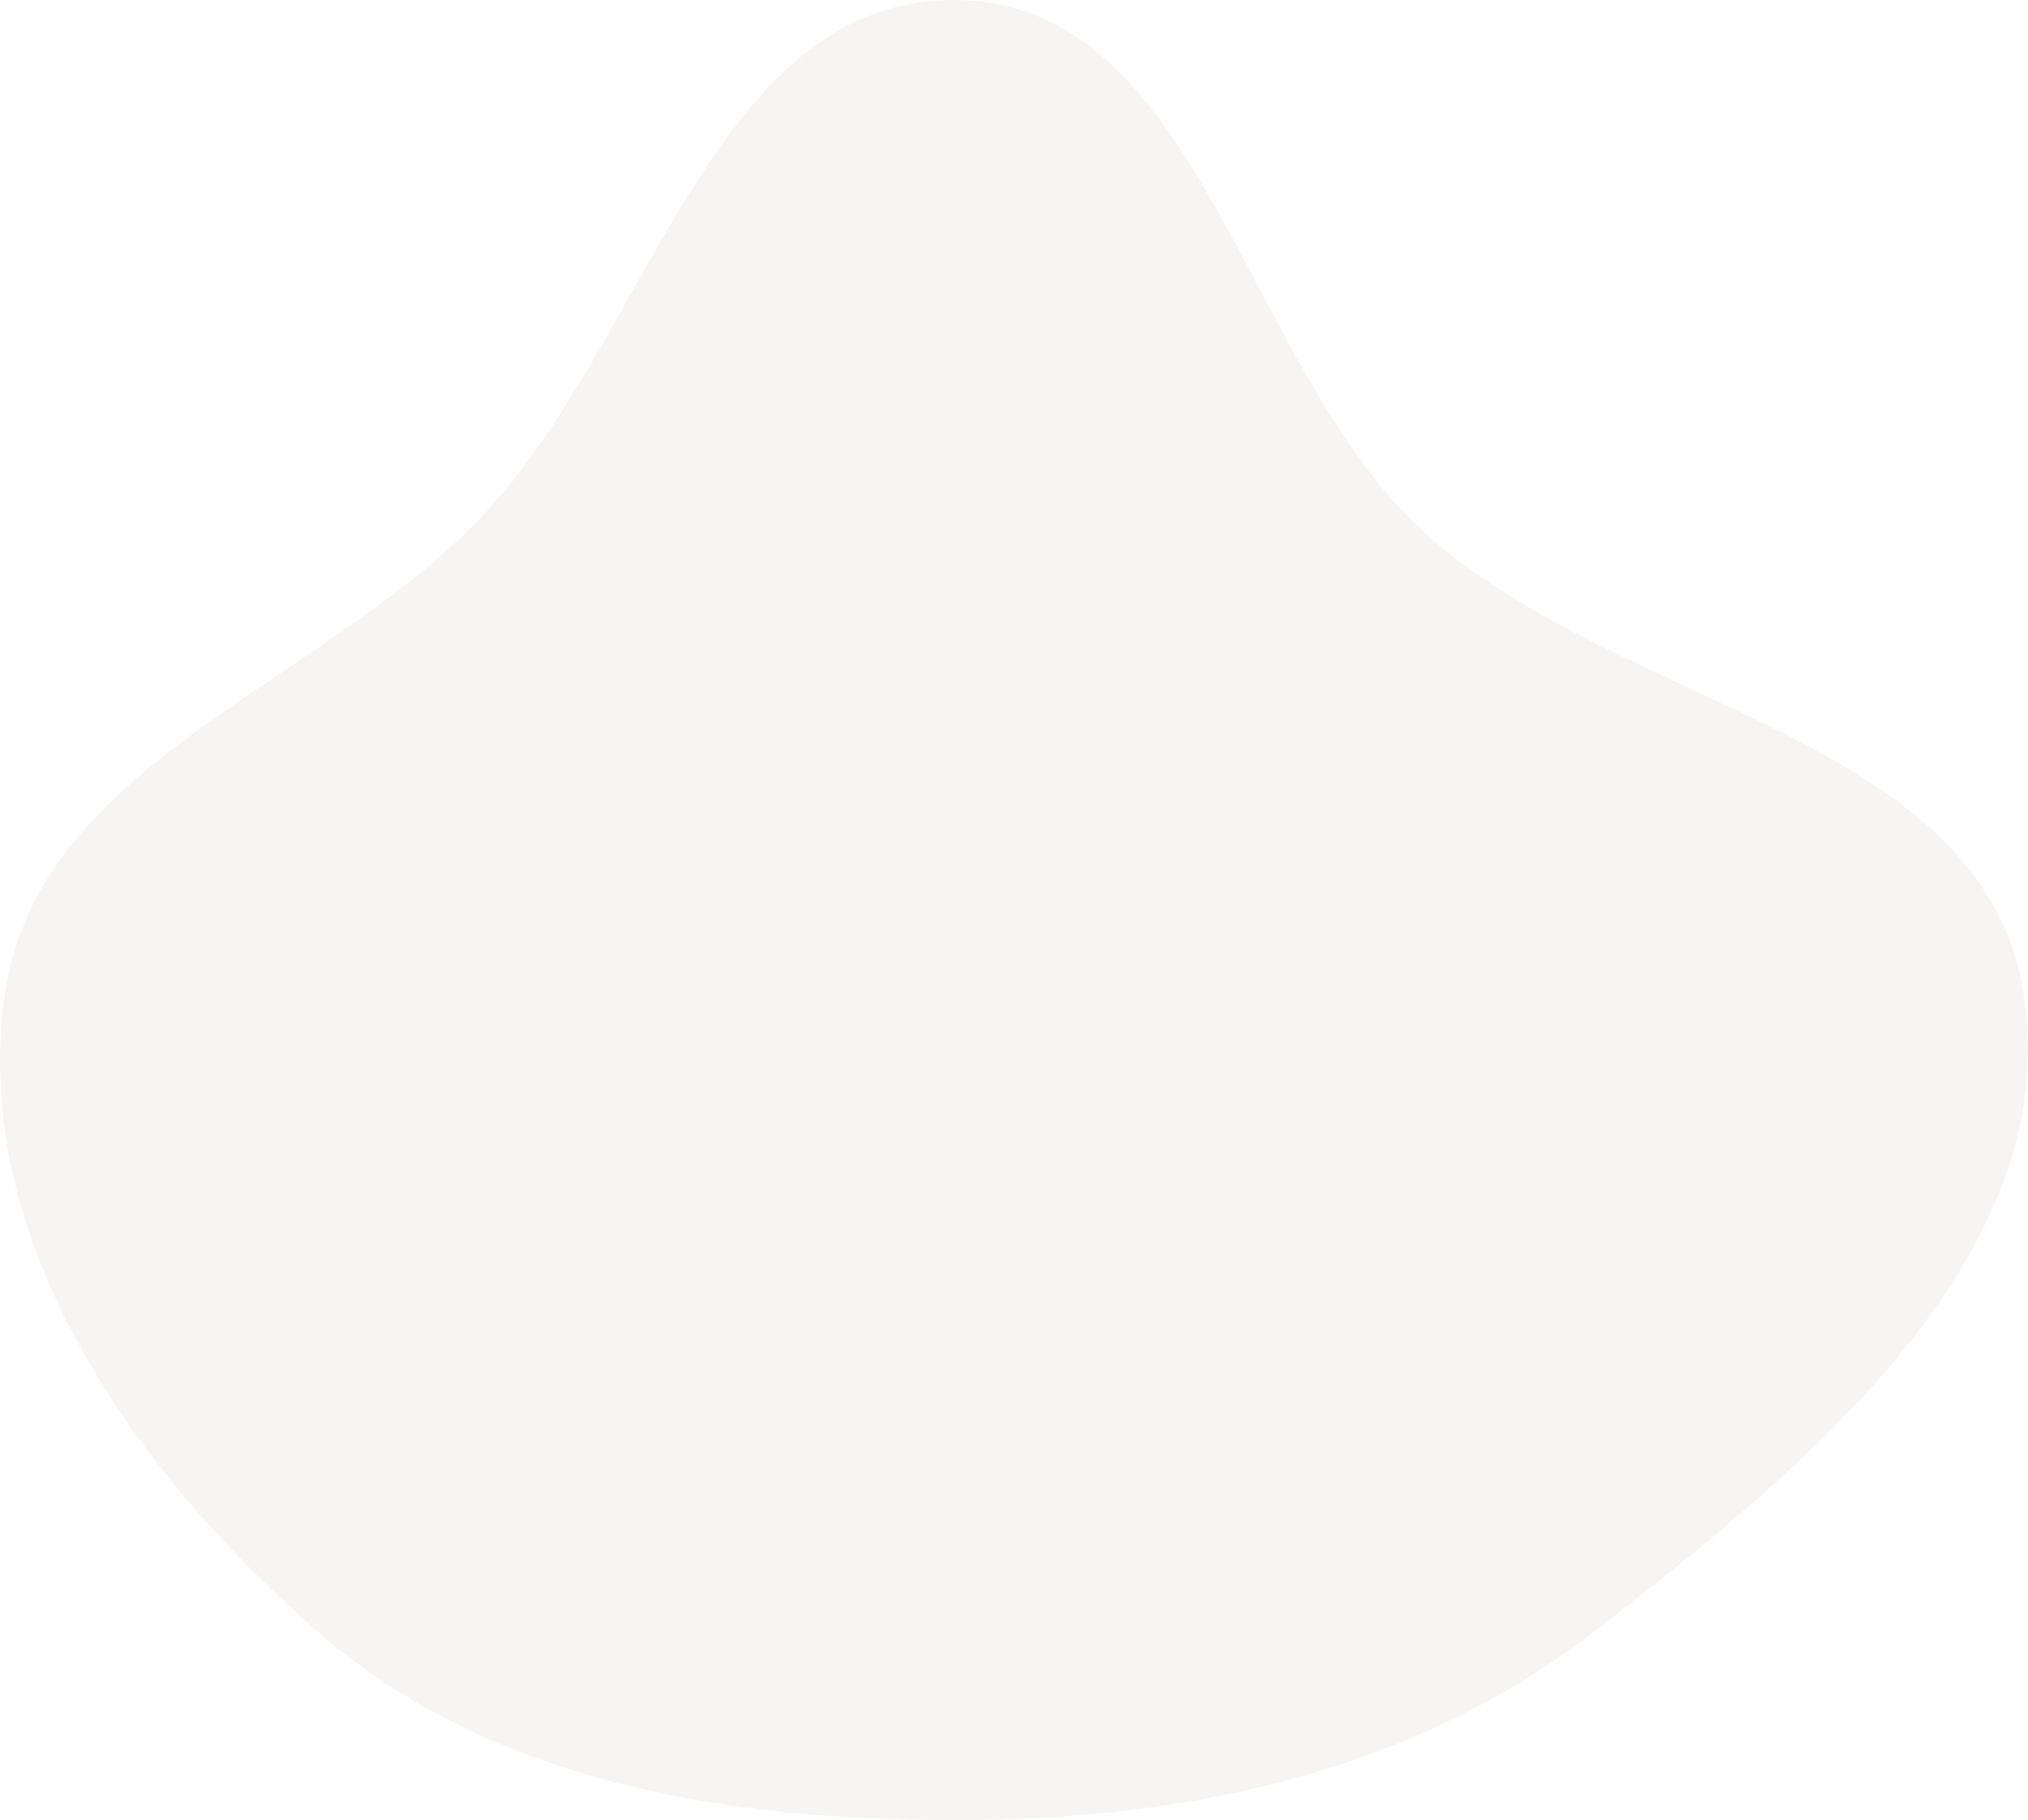 <svg width="557" height="500" fill="none" xmlns="http://www.w3.org/2000/svg"><path opacity=".1" fill-rule="evenodd" clip-rule="evenodd" d="M262.719.005c67.046.822 78.517 99.716 127.574 145.396 52.978 49.33 154.227 56.013 165.497 127.497 11.391 72.244-59.942 130.374-117.774 175.189-50.068 38.798-111.942 51.885-175.297 51.913-63.391.028-127.613-10.19-175.451-51.757C36.18 403.853-8.425 339.842 1.356 272.898c9.254-63.331 86.34-84.425 130.623-130.661C178.285 93.889 195.757-.815 262.719.005z" fill="#AB9C95"/></svg>